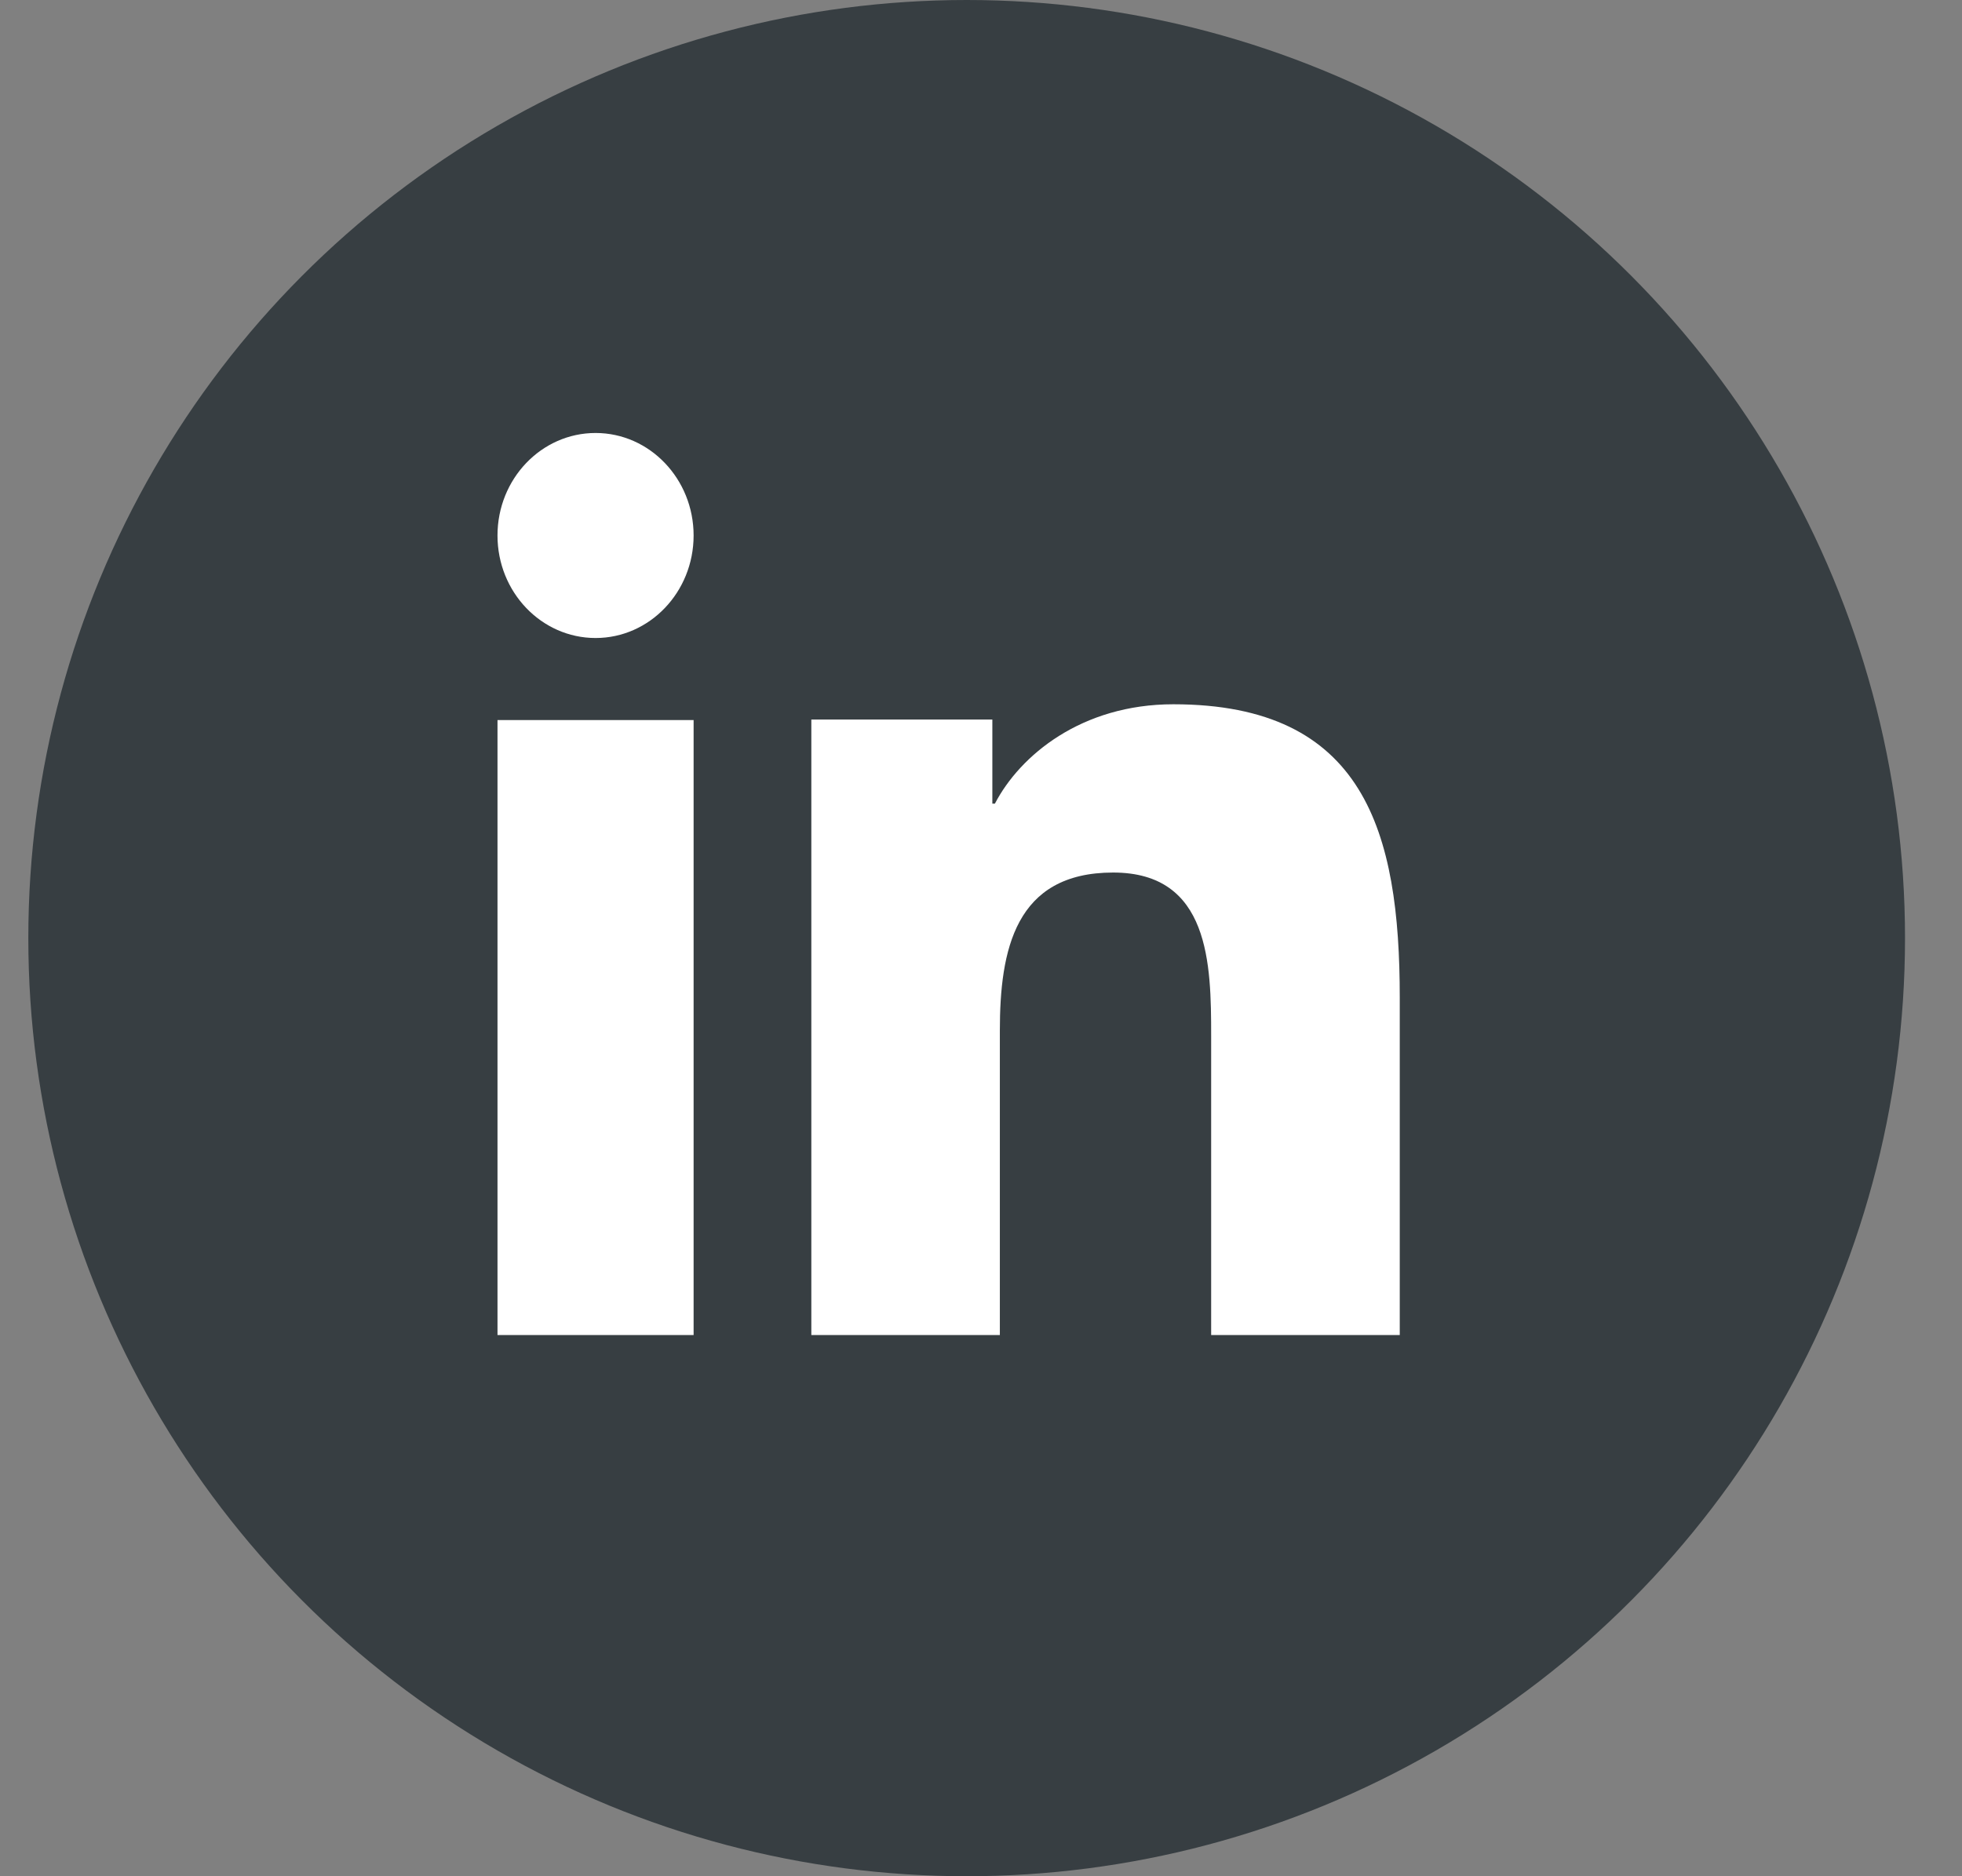 <svg width="23" height="22" viewBox="0 0 23 22" fill="none" xmlns="http://www.w3.org/2000/svg">
    <rect x="0" y="0" width="23" height="22" fill="#808080" stroke="none"/>
    <g clip-path="url(#clip0)">
        <circle cx="11.332" cy="11" r="11" fill="#373E42"/>
        <path d="M8.131 15.654H5.832V8.443H8.131V15.654ZM6.982 7.481C6.346 7.481 5.832 6.942 5.832 6.279C5.832 5.615 6.347 5.077 6.982 5.077C7.616 5.077 8.131 5.616 8.131 6.279C8.131 6.942 7.616 7.481 6.982 7.481ZM16.409 15.654H14.198V12.144C14.198 11.307 14.183 10.231 13.049 10.231C11.898 10.231 11.721 11.143 11.721 12.084V15.654H9.511V8.437H11.633V9.423H11.663C11.958 8.856 12.679 8.258 13.755 8.258C15.995 8.258 16.409 9.753 16.409 11.696V15.654Z" fill="#FFFFFF"/>
    </g>
    <defs>
        <clipPath id="clip0">
            <rect width="22" height="22" fill="#373E42" transform="translate(0.332 0)"/>
        </clipPath>
    </defs>
</svg>